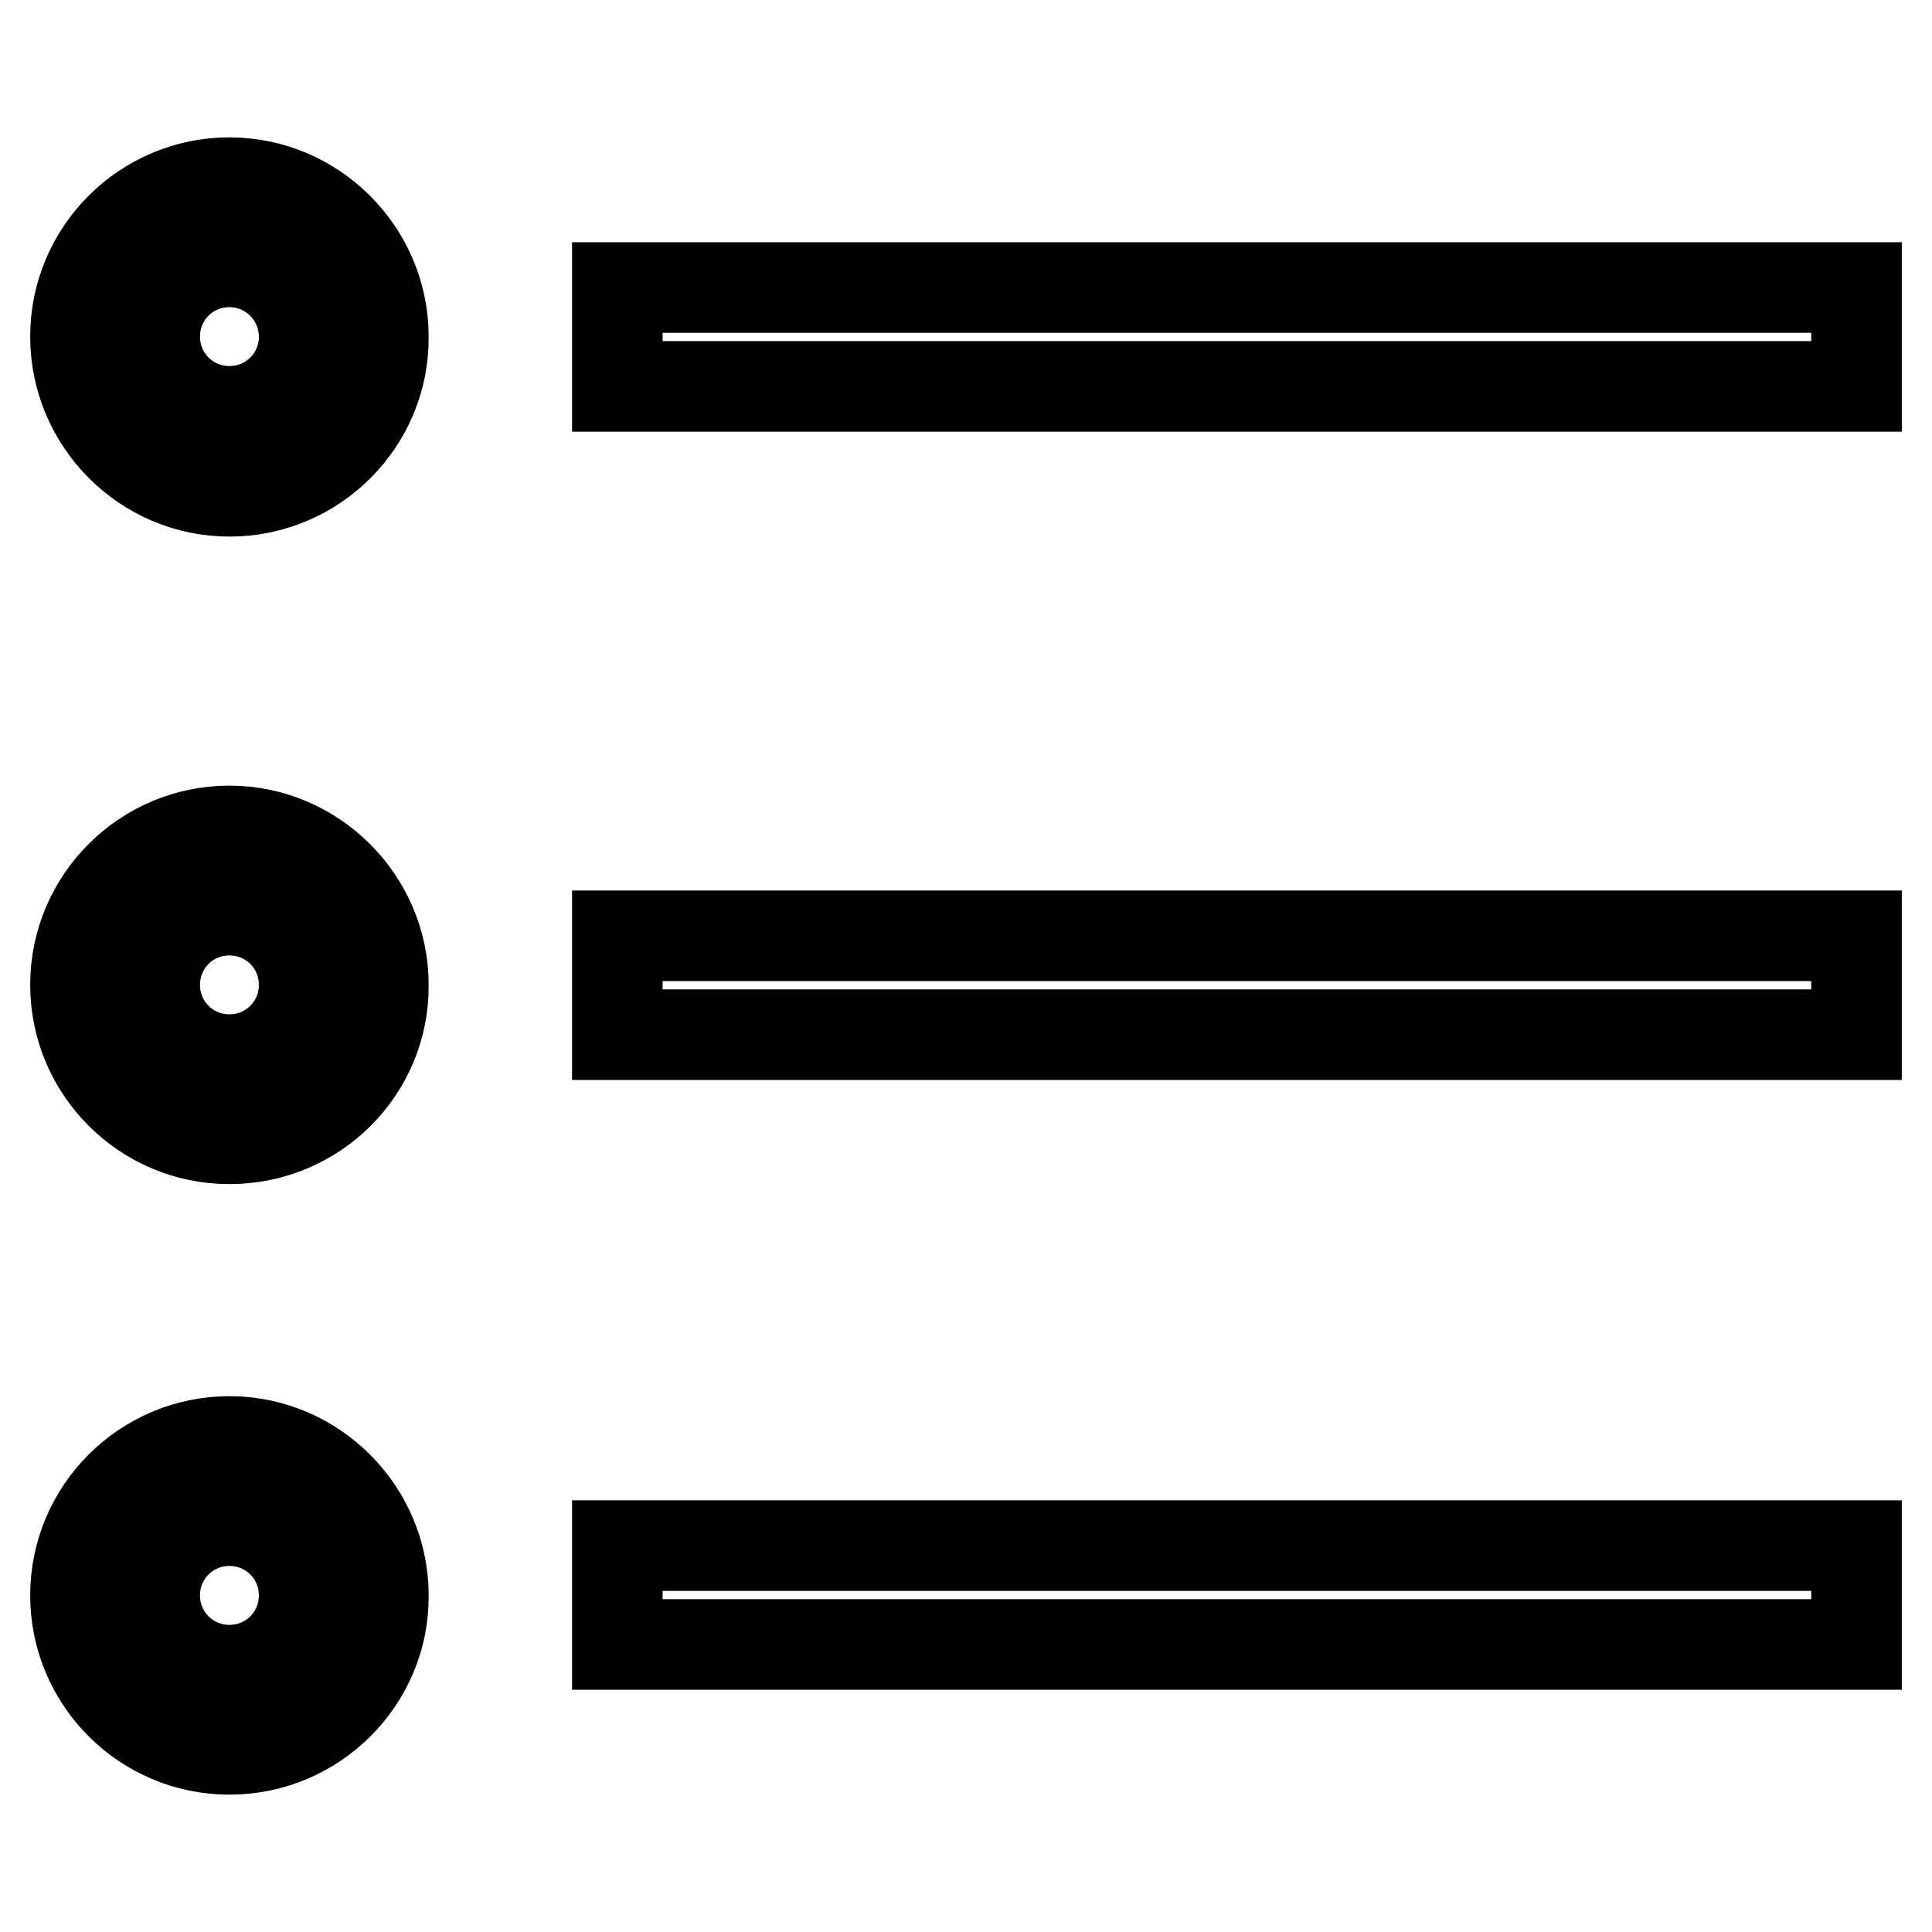 <?xml version="1.0" encoding="utf-8"?>
<!-- Svg Vector Icons : http://www.onlinewebfonts.com/icon -->
<!DOCTYPE svg PUBLIC "-//W3C//DTD SVG 1.1//EN" "http://www.w3.org/Graphics/SVG/1.1/DTD/svg11.dtd">
<svg version="1.1" xmlns="http://www.w3.org/2000/svg" xmlns:xlink="http://www.w3.org/1999/xlink" x="0px" y="0px" viewBox="0 0 256 256" enable-background="new 0 0 256 256" xml:space="preserve">
<g><g><path stroke-width="12" fill-opacity="0" stroke="#000000"  d="M30.4,231.8c-11.3,0-20.4-9.2-20.4-20.4c0-11.3,9.2-20.4,20.4-20.4s20.4,9.2,20.4,20.4C50.9,222.6,41.7,231.8,30.4,231.8z M30.4,201.5c-5.5,0-9.9,4.4-9.9,9.9c0,5.5,4.4,9.9,9.9,9.9s9.9-4.4,9.9-9.9C40.3,205.9,35.9,201.5,30.4,201.5z M246,217.9H81.8v-13.1H246V217.9z M30.4,150.9c-11.3,0-20.4-9.2-20.4-20.4c0-11.3,9.2-20.4,20.4-20.4s20.4,9.2,20.4,20.4C50.9,141.8,41.7,150.9,30.4,150.9z M30.4,120.6c-5.5,0-9.9,4.4-9.9,9.9c0,5.5,4.4,9.9,9.9,9.9s9.9-4.4,9.9-9.9C40.3,125,35.9,120.6,30.4,120.6z M246,137.1H81.8v-13.1H246V137.1z M30.4,65.1C19.2,65.1,10,55.9,10,44.6s9.2-20.4,20.4-20.4s20.4,9.2,20.4,20.4C50.9,55.9,41.7,65.1,30.4,65.1z M30.4,34.7c-5.5,0-9.9,4.4-9.9,9.9s4.4,9.9,9.9,9.9s9.9-4.4,9.9-9.9C40.3,39.2,35.9,34.7,30.4,34.7z M246,51.2H81.8V38.1H246V51.2z"/></g></g>
</svg>